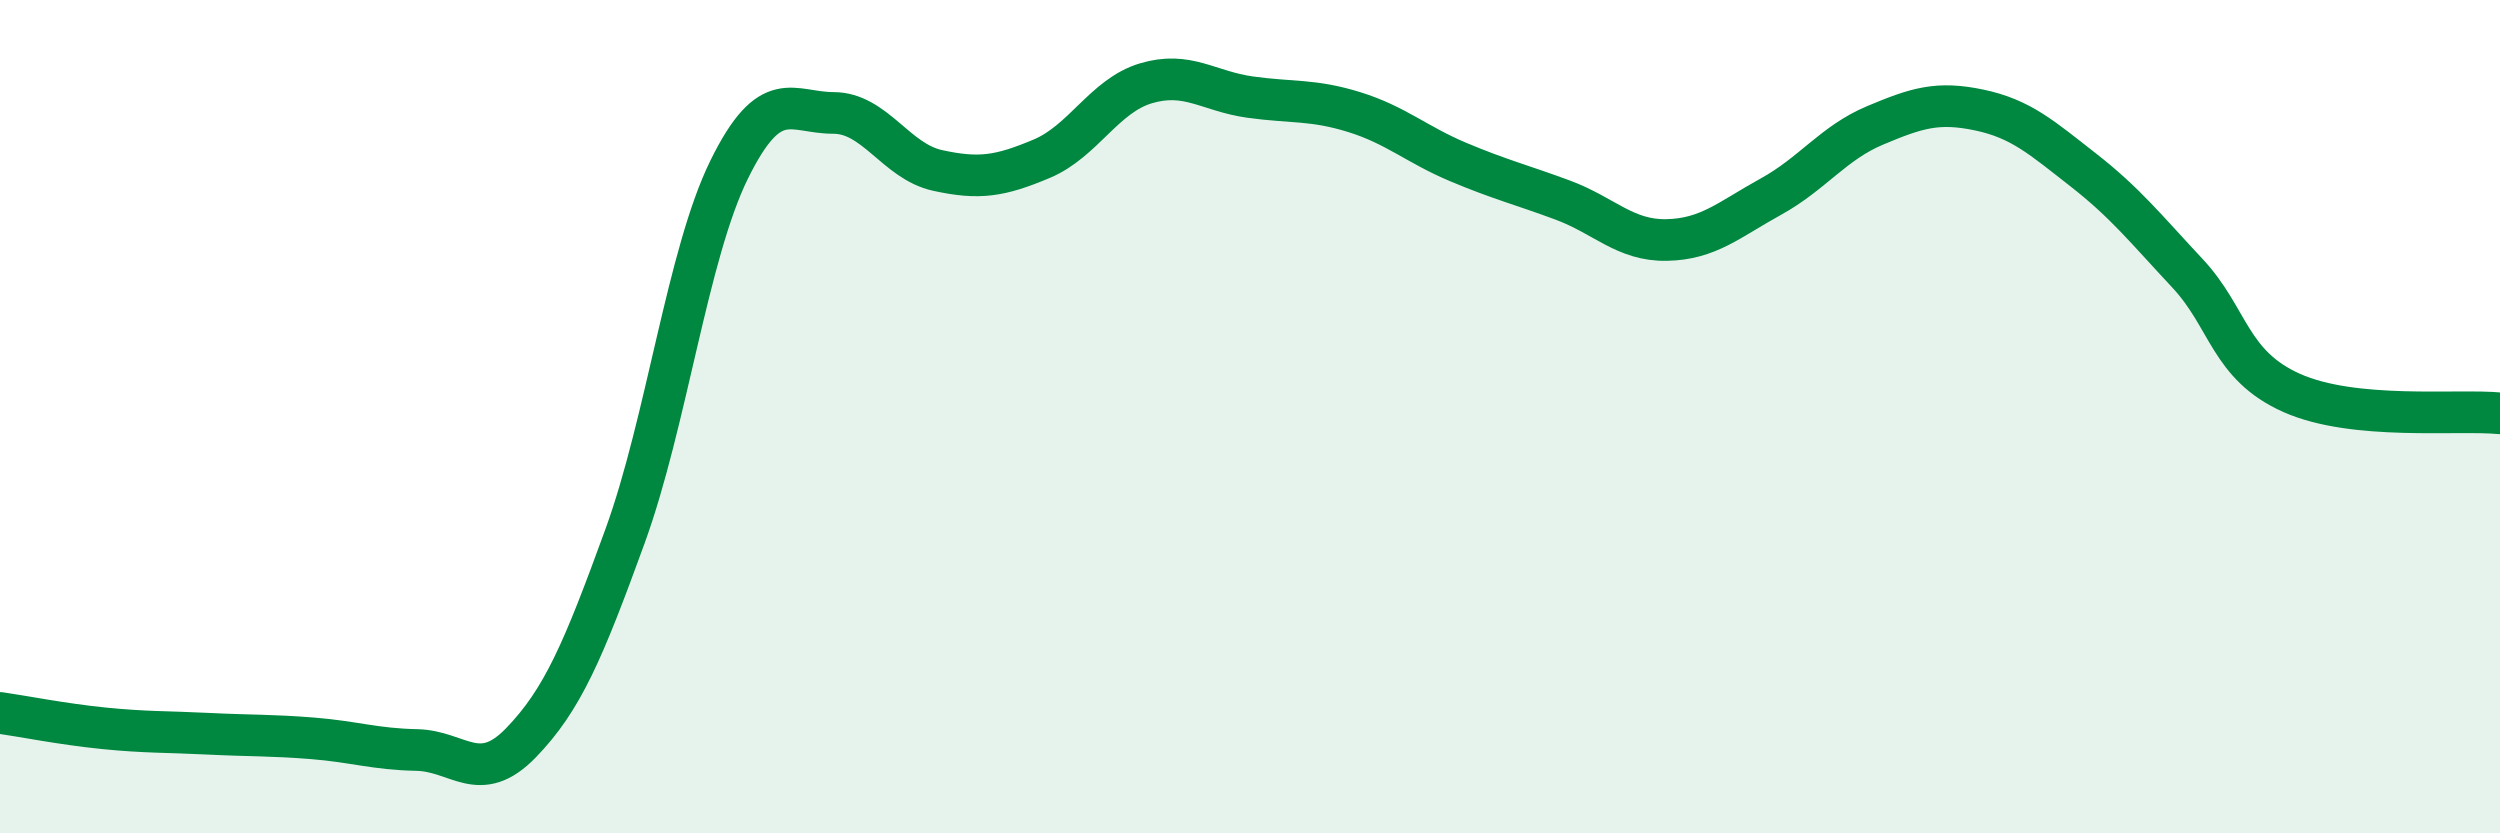 
    <svg width="60" height="20" viewBox="0 0 60 20" xmlns="http://www.w3.org/2000/svg">
      <path
        d="M 0,17.11 C 0.5,17.18 1.5,17.38 2.5,17.48 C 3.5,17.58 4,17.56 5,17.61 C 6,17.66 6.5,17.64 7.5,17.72 C 8.5,17.8 9,17.98 10,18 C 11,18.02 11.5,18.86 12.5,17.83 C 13.5,16.8 14,15.62 15,12.87 C 16,10.12 16.5,6.1 17.5,4.07 C 18.5,2.04 19,2.71 20,2.71 C 21,2.71 21.5,3.87 22.5,4.09 C 23.5,4.31 24,4.23 25,3.81 C 26,3.39 26.5,2.3 27.5,2 C 28.5,1.7 29,2.19 30,2.33 C 31,2.47 31.5,2.38 32.5,2.69 C 33.5,3 34,3.47 35,3.89 C 36,4.31 36.5,4.43 37.5,4.8 C 38.5,5.17 39,5.78 40,5.76 C 41,5.74 41.5,5.27 42.5,4.72 C 43.5,4.17 44,3.43 45,3.01 C 46,2.59 46.5,2.43 47.5,2.64 C 48.5,2.85 49,3.3 50,4.08 C 51,4.86 51.5,5.49 52.5,6.56 C 53.5,7.63 53.5,8.76 55,9.43 C 56.5,10.1 59,9.82 60,9.92L60 20L0 20Z"
        fill="#008740"
        opacity="0.1"
        stroke-linecap="round"
        stroke-linejoin="round"
      />
      <path
        d="M 0,17.11 C 0.5,17.18 1.5,17.38 2.5,17.48 C 3.5,17.58 4,17.56 5,17.61 C 6,17.66 6.5,17.64 7.5,17.72 C 8.5,17.8 9,17.98 10,18 C 11,18.02 11.5,18.86 12.5,17.83 C 13.5,16.8 14,15.62 15,12.87 C 16,10.12 16.5,6.1 17.5,4.07 C 18.5,2.04 19,2.71 20,2.71 C 21,2.71 21.5,3.87 22.5,4.09 C 23.5,4.31 24,4.23 25,3.81 C 26,3.39 26.5,2.3 27.5,2 C 28.5,1.7 29,2.19 30,2.33 C 31,2.47 31.5,2.38 32.5,2.69 C 33.5,3 34,3.47 35,3.89 C 36,4.31 36.5,4.43 37.5,4.8 C 38.5,5.17 39,5.78 40,5.76 C 41,5.74 41.5,5.27 42.5,4.72 C 43.5,4.17 44,3.43 45,3.01 C 46,2.59 46.5,2.43 47.5,2.64 C 48.5,2.85 49,3.3 50,4.08 C 51,4.86 51.5,5.49 52.5,6.56 C 53.5,7.63 53.5,8.76 55,9.43 C 56.5,10.1 59,9.82 60,9.92"
        stroke="#008740"
        stroke-width="1"
        fill="none"
        stroke-linecap="round"
        stroke-linejoin="round"
      />
    </svg>
  